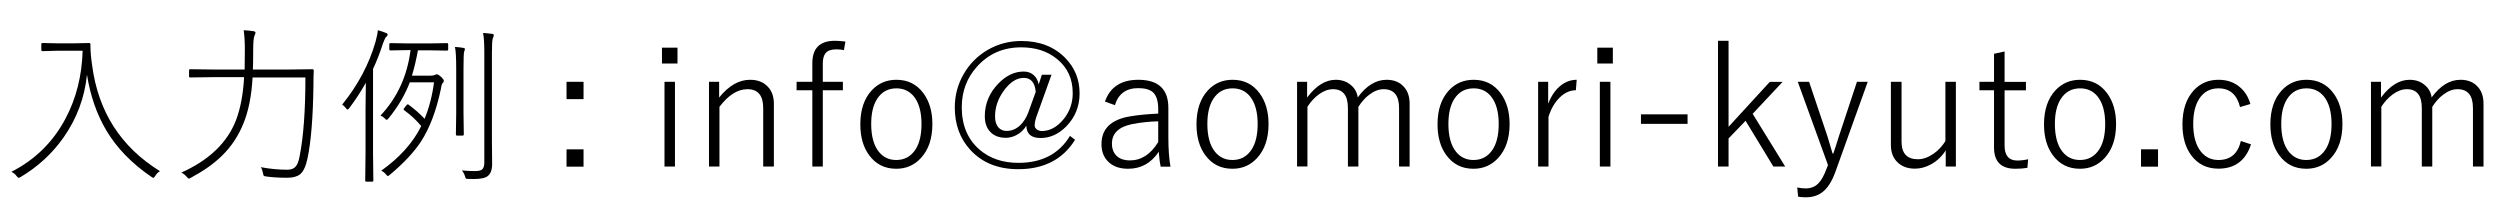 <?xml version="1.0" encoding="utf-8"?>
<!-- Generator: Adobe Illustrator 27.7.0, SVG Export Plug-In . SVG Version: 6.00 Build 0)  -->
<svg version="1.1" id="レイヤー_1" xmlns="http://www.w3.org/2000/svg" xmlns:xlink="http://www.w3.org/1999/xlink" x="0px"
	 y="0px" viewBox="0 0 236.57 18.96" style="enable-background:new 0 0 236.57 18.96;" xml:space="preserve">
<g>
	<path d="M1.07,16.26c2.23-1.13,3.95-2.81,5.13-5.04c1.01-1.9,1.55-4.03,1.62-6.42H5.48L4.03,4.84c-0.08,0-0.12-0.04-0.12-0.11V4.18
		c0-0.07,0.04-0.11,0.12-0.11L5.48,4.1h1.48l1.47-0.03c0.08,0,0.13,0.04,0.13,0.12v0.23c0,0.43,0.05,1.03,0.16,1.78
		c0.58,4.38,2.72,7.71,6.42,10c-0.17,0.08-0.32,0.23-0.45,0.45c-0.08,0.12-0.14,0.18-0.18,0.18c-0.03,0-0.09-0.03-0.19-0.1
		c-1.84-1.25-3.26-2.71-4.26-4.39c-0.9-1.51-1.51-3.27-1.83-5.27c-0.22,2.18-0.97,4.17-2.23,5.96c-1.07,1.51-2.42,2.75-4.03,3.71
		c-0.1,0.06-0.17,0.09-0.2,0.09c-0.04,0-0.1-0.05-0.2-0.17C1.43,16.47,1.26,16.34,1.07,16.26z"/>
	<path d="M23.1,7.3h-2.83l-2.26,0.03c-0.08,0-0.12-0.04-0.12-0.11V6.66c0-0.07,0.04-0.11,0.12-0.11l2.26,0.03h2.88
		c0.01-0.41,0.02-1.03,0.02-1.88c0-0.75-0.04-1.36-0.11-1.84c0.37,0.02,0.67,0.05,0.91,0.09c0.14,0.02,0.21,0.06,0.21,0.15
		c0,0.04-0.04,0.14-0.11,0.31C24,3.6,23.96,4.02,23.96,4.7c0,0.83-0.01,1.45-0.03,1.88h3.35l2.28-0.03c0.08,0,0.13,0.04,0.13,0.13
		c-0.02,0.31-0.03,0.77-0.03,1.38c-0.04,3.06-0.23,5.37-0.56,6.92c-0.16,0.75-0.39,1.25-0.69,1.5c-0.27,0.22-0.67,0.34-1.21,0.34
		c-0.78,0-1.45-0.04-2.01-0.12c-0.14-0.02-0.21-0.04-0.23-0.07c-0.03-0.03-0.05-0.1-0.07-0.23c-0.05-0.26-0.12-0.45-0.21-0.58
		c0.86,0.16,1.7,0.24,2.52,0.24c0.33,0,0.59-0.09,0.76-0.28c0.18-0.19,0.31-0.52,0.39-0.99c0.37-1.85,0.55-4.34,0.55-7.46H23.9
		c-0.09,1.71-0.38,3.15-0.85,4.32c-0.48,1.2-1.17,2.24-2.06,3.1c-0.75,0.74-1.72,1.42-2.91,2.06c-0.1,0.06-0.17,0.09-0.2,0.09
		c-0.05,0-0.11-0.05-0.2-0.16c-0.17-0.19-0.34-0.33-0.52-0.41c2.64-1.18,4.37-2.85,5.19-5C22.76,10.23,23.01,8.9,23.1,7.3z"/>
	<path d="M35.3,6.52v8.02l0.03,2.54c0,0.07-0.04,0.11-0.12,0.11h-0.54c-0.07,0-0.11-0.04-0.11-0.11l0.03-2.54v-4.2
		c0-0.58,0.01-1.42,0.03-2.51c-0.46,0.82-0.98,1.62-1.57,2.4c-0.07,0.09-0.12,0.14-0.16,0.14c-0.04,0-0.1-0.05-0.16-0.14
		c-0.08-0.12-0.2-0.23-0.35-0.33c1.51-1.87,2.56-3.86,3.16-5.96c0.13-0.48,0.2-0.84,0.21-1.08c0.22,0.05,0.48,0.14,0.78,0.26
		c0.1,0.03,0.15,0.09,0.15,0.16c0,0.07-0.05,0.15-0.15,0.22c-0.06,0.05-0.16,0.26-0.29,0.61C35.95,5.02,35.63,5.82,35.3,6.52z
		 M38.98,7.16h1.79c0.18,0,0.31-0.03,0.4-0.08c0.06-0.03,0.12-0.05,0.18-0.05c0.08,0,0.22,0.09,0.42,0.27
		c0.15,0.15,0.23,0.26,0.23,0.35c0,0.08-0.03,0.14-0.1,0.2c-0.07,0.06-0.13,0.23-0.17,0.52c-0.43,2.07-1.06,3.74-1.89,5.02
		c-0.67,1.02-1.66,2.07-2.96,3.16c-0.09,0.07-0.15,0.11-0.18,0.11c-0.03,0-0.09-0.06-0.19-0.17c-0.11-0.14-0.25-0.25-0.43-0.34
		c1.73-1.23,3-2.64,3.78-4.22c-0.44-0.53-0.97-1.04-1.61-1.5c-0.04-0.04-0.06-0.07-0.06-0.09c0-0.02,0.03-0.07,0.09-0.15l0.18-0.23
		c0.05-0.06,0.09-0.09,0.13-0.09c0.02,0,0.05,0.01,0.08,0.04c0.56,0.41,1.07,0.86,1.51,1.33c0.43-1.05,0.73-2.2,0.89-3.45h-2.29
		c-0.46,1.2-1.13,2.33-2.02,3.42c-0.07,0.09-0.13,0.13-0.17,0.13c-0.04,0-0.1-0.04-0.16-0.12c-0.14-0.14-0.28-0.23-0.42-0.29
		c1.58-1.68,2.53-3.74,2.84-6.19h-0.2l-1.7,0.03c-0.07,0-0.11-0.04-0.11-0.11V4.19c0-0.07,0.04-0.11,0.11-0.11l1.7,0.03h1.94
		l1.7-0.03c0.08,0,0.12,0.04,0.12,0.11v0.49c0,0.07-0.04,0.11-0.12,0.11l-1.7-0.03h-1.04C39.39,5.61,39.21,6.42,38.98,7.16z
		 M43.05,4.44c0.3,0.02,0.56,0.05,0.8,0.09C43.95,4.55,44,4.59,44,4.65c0,0.01-0.03,0.09-0.08,0.25c-0.04,0.12-0.06,0.67-0.06,1.64
		v4.16l0.03,2.02c0,0.07-0.04,0.11-0.12,0.11h-0.52c-0.07,0-0.11-0.04-0.11-0.11l0.03-2.02V6.57C43.17,5.48,43.13,4.77,43.05,4.44z
		 M43.71,16.13c0.45,0.04,0.87,0.06,1.25,0.06c0.33,0,0.56-0.06,0.68-0.17c0.12-0.12,0.19-0.33,0.19-0.64V4.97
		c0-0.88-0.04-1.5-0.12-1.85c0.21,0.01,0.49,0.04,0.84,0.08c0.12,0.02,0.18,0.07,0.18,0.13c0,0.05-0.03,0.15-0.1,0.31
		c-0.05,0.13-0.08,0.57-0.08,1.32v8.37l0.02,2.16c0,0.58-0.14,0.96-0.42,1.17c-0.23,0.19-0.68,0.28-1.32,0.28
		c-0.16,0-0.33,0-0.5-0.01c-0.14,0-0.22-0.01-0.24-0.04c-0.03-0.02-0.06-0.09-0.09-0.22C43.94,16.48,43.85,16.3,43.71,16.13z"/>
	<path d="M55.22,7.74v1.64h-1.61V7.74H55.22z M55.22,14.13v1.64h-1.61v-1.64H55.22z"/>
	<path d="M64.11,4.51v1.5h-1.47v-1.5H64.11z M63.87,7.74v8.02h-0.99V7.74H63.87z"/>
	<path d="M68.05,7.74v1.49c0.9-1.12,1.88-1.68,2.93-1.68c0.73,0,1.29,0.23,1.7,0.68c0.37,0.4,0.55,0.93,0.55,1.58v5.95h-1.01v-5.54
		c0-1.19-0.5-1.78-1.49-1.78c-0.93,0-1.81,0.56-2.65,1.67v5.65h-0.99V7.74H68.05z"/>
	<path d="M80,3.93l-0.14,0.81c-0.23-0.05-0.48-0.07-0.74-0.07c-0.46,0-0.8,0.12-1,0.36c-0.17,0.21-0.26,0.54-0.26,0.98v1.73h1.9v0.8
		h-1.9v7.22h-0.99V8.54h-1.49v-0.8h1.49V5.98c0-1.42,0.71-2.12,2.13-2.12C79.24,3.86,79.57,3.88,80,3.93z"/>
	<path d="M84.83,7.55c1.07,0,1.92,0.42,2.55,1.27c0.56,0.76,0.85,1.73,0.85,2.91c0,1.37-0.36,2.44-1.09,3.23
		c-0.62,0.67-1.39,1.01-2.33,1.01c-1.09,0-1.94-0.43-2.57-1.29c-0.55-0.75-0.83-1.72-0.83-2.91c0-1.37,0.36-2.44,1.08-3.22
		C83.11,7.88,83.89,7.55,84.83,7.55z M84.83,8.36c-0.79,0-1.4,0.33-1.83,1c-0.38,0.59-0.56,1.38-0.56,2.37
		c0,1.15,0.24,2.03,0.72,2.63c0.42,0.52,0.97,0.78,1.65,0.78c0.79,0,1.4-0.34,1.83-1.01c0.38-0.6,0.56-1.39,0.56-2.4
		c0-1.13-0.24-2-0.72-2.6C86.06,8.62,85.51,8.36,84.83,8.36z"/>
	<path d="M99.51,7.05l-1.44,4.01c-0.1,0.29-0.16,0.56-0.16,0.82c0,0.15,0.07,0.27,0.22,0.38c0.14,0.09,0.29,0.14,0.45,0.14
		c0.77,0,1.46-0.38,2.08-1.14c0.57-0.71,0.85-1.52,0.85-2.45c0-1.37-0.51-2.46-1.54-3.27c-0.89-0.71-2-1.06-3.34-1.06
		c-1.71,0-3.11,0.62-4.2,1.85c-0.95,1.06-1.42,2.34-1.42,3.83c0,1.69,0.56,3.02,1.67,3.99c0.97,0.84,2.2,1.26,3.69,1.26
		c2.22,0,3.85-0.85,4.88-2.55l0.48,0.37c-1.15,1.85-2.95,2.78-5.37,2.78c-1.93,0-3.45-0.62-4.57-1.86
		c-0.96-1.06-1.44-2.39-1.44-3.98c0-1.14,0.28-2.2,0.85-3.18c0.55-0.95,1.3-1.7,2.25-2.26c0.98-0.57,2.04-0.85,3.2-0.85
		c1.71,0,3.09,0.53,4.14,1.59c0.91,0.92,1.37,2.04,1.37,3.37c0,1.23-0.43,2.28-1.28,3.14c-0.72,0.72-1.52,1.08-2.41,1.08
		s-1.33-0.39-1.35-1.16c-0.25,0.4-0.57,0.7-0.97,0.9c-0.32,0.16-0.64,0.24-0.97,0.24c-0.65,0-1.15-0.2-1.5-0.59
		c-0.32-0.35-0.49-0.84-0.49-1.45c0-1.17,0.42-2.2,1.28-3.09c0.73-0.76,1.53-1.14,2.4-1.14c0.4,0,0.72,0.12,0.97,0.36
		c0.23,0.21,0.38,0.5,0.45,0.86l0.3-0.92H99.51z M98.01,8.69c-0.08-0.88-0.46-1.32-1.13-1.32c-0.7,0-1.34,0.43-1.94,1.28
		c-0.52,0.74-0.78,1.53-0.78,2.37c0,0.44,0.1,0.78,0.31,1.03c0.2,0.23,0.46,0.34,0.79,0.34c0.46,0,0.87-0.17,1.24-0.5
		c0.34-0.31,0.61-0.73,0.81-1.26L98.01,8.69z"/>
	<path d="M104.56,9.61c0.48-1.37,1.53-2.06,3.16-2.06c1.9,0,2.84,0.89,2.84,2.66v2.83c0,1.07,0.07,1.98,0.2,2.73h-0.93
		c-0.07-0.31-0.13-0.78-0.18-1.41c-0.71,1.07-1.67,1.61-2.9,1.61c-0.85,0-1.5-0.25-1.95-0.74c-0.38-0.41-0.57-0.94-0.57-1.59
		c0-1.45,0.9-2.33,2.71-2.63c0.71-0.12,1.59-0.21,2.66-0.26v-0.43c0-0.76-0.17-1.29-0.5-1.59c-0.29-0.26-0.76-0.39-1.39-0.39
		c-1.15,0-1.88,0.54-2.21,1.61L104.56,9.61z M109.6,11.48c-0.8,0.02-1.62,0.1-2.45,0.26c-1.29,0.26-1.93,0.88-1.93,1.85
		c0,0.52,0.17,0.92,0.5,1.21c0.3,0.26,0.7,0.38,1.2,0.38c1.08,0,1.97-0.58,2.68-1.74V11.48z"/>
	<path d="M116.64,7.55c1.07,0,1.92,0.42,2.55,1.27c0.56,0.76,0.85,1.73,0.85,2.91c0,1.37-0.36,2.44-1.09,3.23
		c-0.62,0.67-1.39,1.01-2.33,1.01c-1.09,0-1.94-0.43-2.57-1.29c-0.55-0.75-0.83-1.72-0.83-2.91c0-1.37,0.36-2.44,1.08-3.22
		C114.92,7.88,115.7,7.55,116.64,7.55z M116.64,8.36c-0.79,0-1.4,0.33-1.83,1c-0.38,0.59-0.56,1.38-0.56,2.37
		c0,1.15,0.24,2.03,0.72,2.63c0.42,0.52,0.97,0.78,1.65,0.78c0.79,0,1.4-0.34,1.83-1.01c0.38-0.6,0.56-1.39,0.56-2.4
		c0-1.13-0.24-2-0.72-2.6C117.88,8.62,117.33,8.36,116.64,8.36z"/>
	<path d="M123.69,7.74v1.49c0.84-1.12,1.74-1.68,2.71-1.68c0.58,0,1.08,0.18,1.47,0.53c0.34,0.3,0.55,0.68,0.61,1.14
		c0.81-1.11,1.72-1.67,2.73-1.67c0.71,0,1.26,0.23,1.65,0.68c0.36,0.4,0.53,0.93,0.53,1.58v5.95h-1v-5.54
		c0-1.19-0.49-1.78-1.46-1.78c-0.44,0-0.9,0.17-1.36,0.52c-0.39,0.29-0.73,0.68-1.03,1.15v5.65h-0.99v-5.54
		c0-1.19-0.47-1.78-1.41-1.78c-0.44,0-0.89,0.16-1.34,0.49c-0.4,0.29-0.76,0.68-1.08,1.17v5.65h-0.98V7.74H123.69z"/>
	<path d="M139.45,7.55c1.07,0,1.92,0.42,2.55,1.27c0.56,0.76,0.85,1.73,0.85,2.91c0,1.37-0.36,2.44-1.09,3.23
		c-0.62,0.67-1.39,1.01-2.33,1.01c-1.09,0-1.94-0.43-2.57-1.29c-0.55-0.75-0.83-1.72-0.83-2.91c0-1.37,0.36-2.44,1.08-3.22
		C137.73,7.88,138.51,7.55,139.45,7.55z M139.45,8.36c-0.79,0-1.4,0.33-1.83,1c-0.38,0.59-0.56,1.38-0.56,2.37
		c0,1.15,0.24,2.03,0.72,2.63c0.42,0.52,0.97,0.78,1.65,0.78c0.79,0,1.4-0.34,1.83-1.01c0.38-0.6,0.56-1.39,0.56-2.4
		c0-1.13-0.24-2-0.72-2.6C140.69,8.62,140.14,8.36,139.45,8.36z"/>
	<path d="M149.2,7.55l-0.08,0.99c-0.56,0-1.09,0.24-1.57,0.73c-0.45,0.45-0.79,1.05-1.02,1.79v4.7h-0.98V7.74h0.95v2.08
		c0.31-0.8,0.74-1.4,1.27-1.79C148.21,7.71,148.69,7.55,149.2,7.55z"/>
	<path d="M152.62,4.51v1.5h-1.47v-1.5H152.62z M152.39,7.74v8.02h-1V7.74H152.39z"/>
	<path d="M159.69,10.82v0.9h-4.41v-0.9H159.69z"/>
	<path d="M168.69,7.74l-2.84,3.03l3.08,4.99h-1.12l-2.63-4.33l-1.61,1.67v2.66h-1V3.86h1V12l3.9-4.25H168.69z"/>
	<path d="M176.74,7.74l-3.03,8.44c-0.34,0.96-0.76,1.63-1.27,2.01c-0.42,0.32-0.94,0.48-1.57,0.48c-0.27,0-0.51-0.02-0.72-0.06
		l-0.08-0.87c0.29,0.06,0.55,0.09,0.8,0.09c0.49,0,0.89-0.16,1.2-0.48c0.28-0.28,0.53-0.73,0.76-1.35l0.15-0.38l-2.86-7.88h1.07
		l1.74,5.17c0.1,0.32,0.26,0.86,0.48,1.61h0.08c0.08-0.22,0.17-0.52,0.29-0.89c0.12-0.37,0.2-0.62,0.24-0.76l1.7-5.13H176.74z"/>
	<path d="M185.08,7.74v8.02h-0.96v-1.53c-0.36,0.57-0.83,1.01-1.39,1.32c-0.49,0.27-1,0.41-1.52,0.41c-0.72,0-1.29-0.22-1.7-0.65
		c-0.39-0.4-0.58-0.93-0.58-1.6V7.74h1.01v5.66c0,1.11,0.51,1.67,1.54,1.67c0.5,0,1-0.18,1.51-0.54c0.44-0.31,0.81-0.71,1.1-1.18
		V7.74H185.08z"/>
	<path d="M189.69,4.87v2.88h2.02v0.8h-2.02v5.22c0,0.94,0.4,1.42,1.19,1.42c0.34,0,0.69-0.04,1.04-0.12l-0.07,0.81
		c-0.33,0.06-0.71,0.09-1.14,0.09c-1.35,0-2.02-0.67-2.02-2.01V8.54h-1.38v-0.8h1.38V5.09L189.69,4.87z"/>
	<path d="M196.84,7.55c1.07,0,1.92,0.42,2.55,1.27c0.56,0.76,0.85,1.73,0.85,2.91c0,1.37-0.36,2.44-1.09,3.23
		c-0.62,0.67-1.39,1.01-2.33,1.01c-1.09,0-1.94-0.43-2.57-1.29c-0.55-0.75-0.83-1.72-0.83-2.91c0-1.37,0.36-2.44,1.08-3.22
		C195.12,7.88,195.9,7.55,196.84,7.55z M196.84,8.36c-0.79,0-1.4,0.33-1.83,1c-0.38,0.59-0.56,1.38-0.56,2.37
		c0,1.15,0.24,2.03,0.72,2.63c0.42,0.52,0.97,0.78,1.65,0.78c0.79,0,1.4-0.34,1.83-1.01c0.38-0.6,0.56-1.39,0.56-2.4
		c0-1.13-0.24-2-0.72-2.6C198.08,8.62,197.53,8.36,196.84,8.36z"/>
	<path d="M204.21,14.13v1.64h-1.61v-1.64H204.21z"/>
	<path d="M212.95,9.84l-0.98,0.29c-0.29-1.18-0.97-1.77-2.04-1.77c-0.79,0-1.4,0.33-1.83,1c-0.38,0.6-0.56,1.39-0.56,2.37
		c0,1.15,0.25,2.03,0.74,2.63c0.42,0.52,0.97,0.78,1.65,0.78c1.13,0,1.84-0.6,2.12-1.8l0.96,0.32c-0.5,1.53-1.53,2.3-3.08,2.3
		c-1.11,0-1.97-0.43-2.59-1.28c-0.55-0.75-0.82-1.72-0.82-2.91c0-1.37,0.36-2.44,1.07-3.22c0.62-0.67,1.4-1,2.34-1
		c0.79,0,1.45,0.22,1.98,0.66C212.4,8.6,212.74,9.14,212.95,9.84z"/>
	<path d="M218.26,7.55c1.07,0,1.92,0.42,2.55,1.27c0.56,0.76,0.85,1.73,0.85,2.91c0,1.37-0.36,2.44-1.09,3.23
		c-0.62,0.67-1.39,1.01-2.33,1.01c-1.09,0-1.94-0.43-2.57-1.29c-0.55-0.75-0.83-1.72-0.83-2.91c0-1.37,0.36-2.44,1.08-3.22
		C216.54,7.88,217.32,7.55,218.26,7.55z M218.26,8.36c-0.79,0-1.4,0.33-1.83,1c-0.38,0.59-0.56,1.38-0.56,2.37
		c0,1.15,0.24,2.03,0.72,2.63c0.42,0.52,0.97,0.78,1.65,0.78c0.79,0,1.4-0.34,1.83-1.01c0.38-0.6,0.56-1.39,0.56-2.4
		c0-1.13-0.24-2-0.72-2.6C219.49,8.62,218.94,8.36,218.26,8.36z"/>
	<path d="M225.31,7.74v1.49c0.84-1.12,1.74-1.68,2.71-1.68c0.58,0,1.08,0.18,1.47,0.53c0.34,0.3,0.55,0.68,0.61,1.14
		c0.81-1.11,1.72-1.67,2.73-1.67c0.71,0,1.26,0.23,1.65,0.68c0.36,0.4,0.53,0.93,0.53,1.58v5.95h-1v-5.54
		c0-1.19-0.49-1.78-1.46-1.78c-0.44,0-0.9,0.17-1.36,0.52c-0.39,0.29-0.73,0.68-1.03,1.15v5.65h-0.99v-5.54
		c0-1.19-0.47-1.78-1.41-1.78c-0.44,0-0.89,0.16-1.34,0.49c-0.4,0.29-0.76,0.68-1.08,1.17v5.65h-0.98V7.74H225.31z"/>
</g>
<g>
</g>
<g>
</g>
<g>
</g>
<g>
</g>
<g>
</g>
<g>
</g>
<g>
</g>
<g>
</g>
<g>
</g>
<g>
</g>
<g>
</g>
<g>
</g>
<g>
</g>
<g>
</g>
<g>
</g>
</svg>

